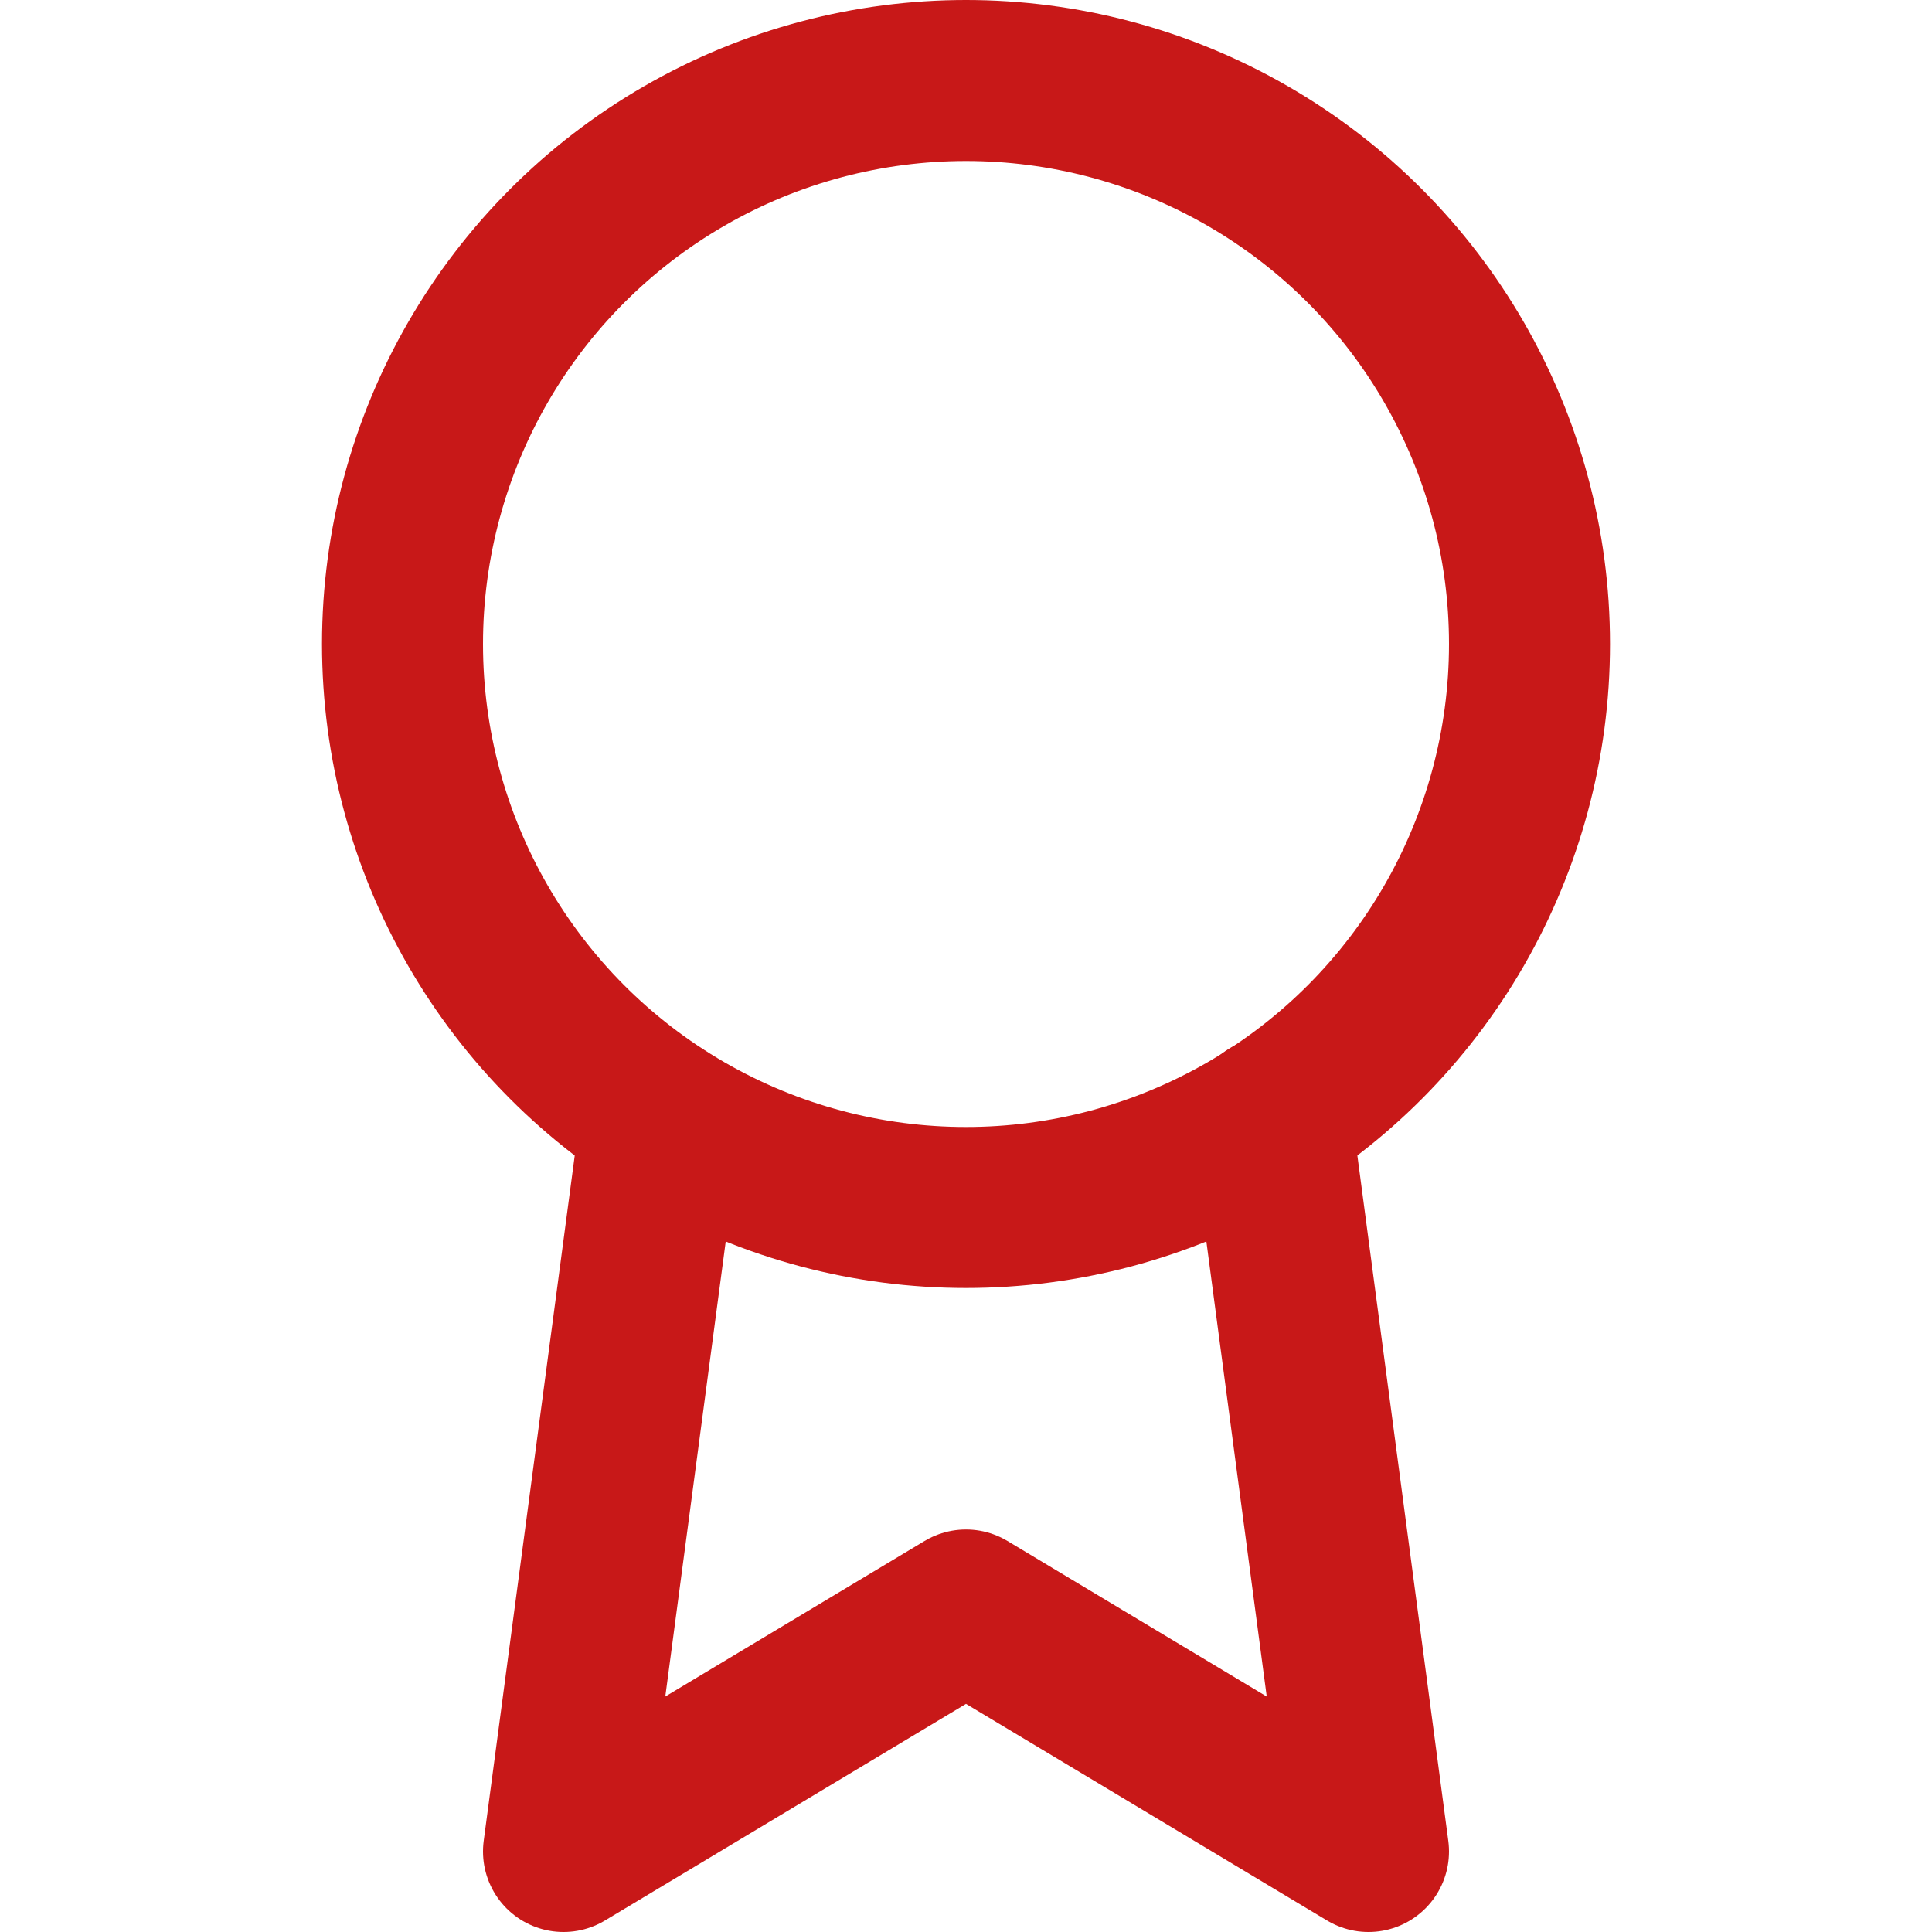 <svg xmlns="http://www.w3.org/2000/svg" width="64" height="64" viewBox="0 0 24 24" fill="none" stroke="#c81818" stroke-width="2" stroke-linecap="round" stroke-linejoin="round" class="feather feather-award"><circle cx="12" cy="8" r="7"></circle><polyline points="8.21 13.89 7 23 12 20 17 23 15.79 13.88"></polyline></svg>